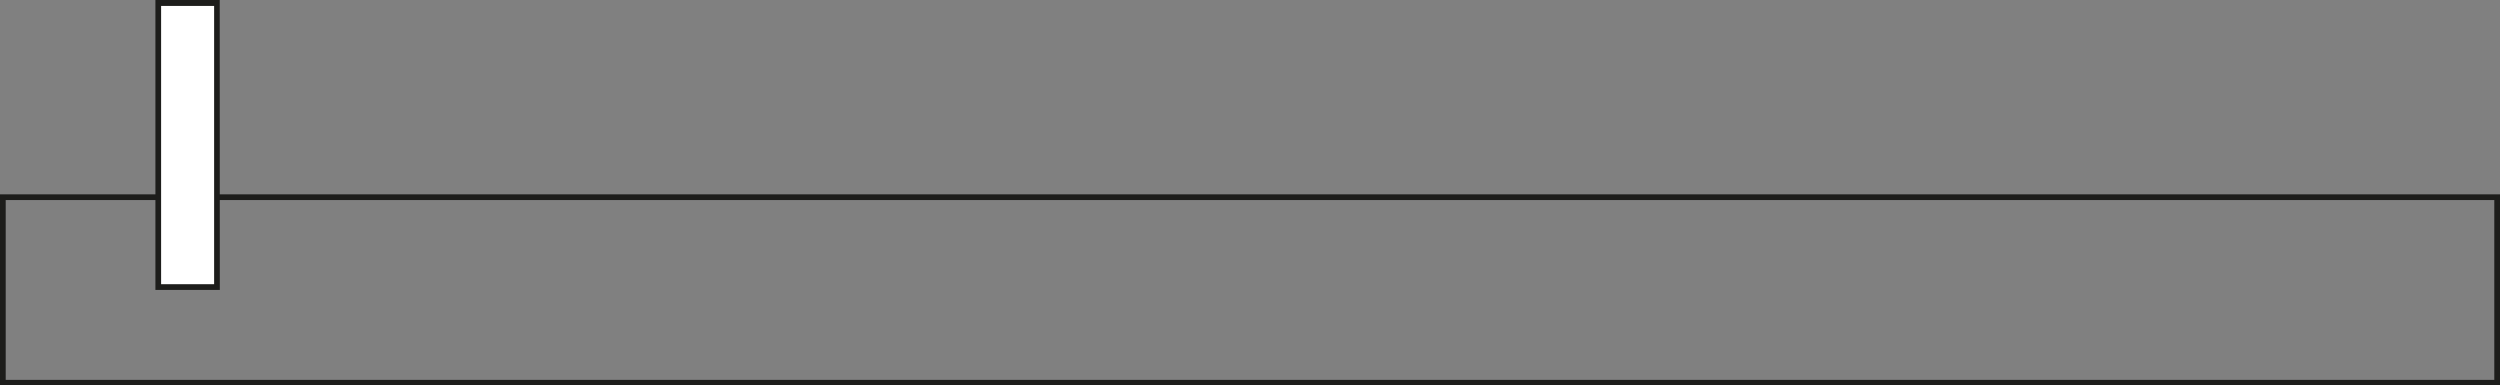 <svg id="Capa_1" data-name="Capa 1" xmlns="http://www.w3.org/2000/svg" viewBox="0 0 289.56 44.64"><rect x="0" y="0" width="289.56" height="44.64" fill="#808080" stroke="none"/><defs><style>.cls-1{fill:#1d1d1b;}.cls-2{fill:#fff;}</style></defs><path class="cls-1" d="M289.56,44.64H0V22.51H289.56ZM.66,44H288.9V23.17H.66Z"/><rect class="cls-2" x="18.33" y="0.36" width="6.8" height="32.89"/><path class="cls-1" d="M25.46,33.58H18V0h7.45Zm-6.8-.66H24.8V.69H18.66Z"/></svg>